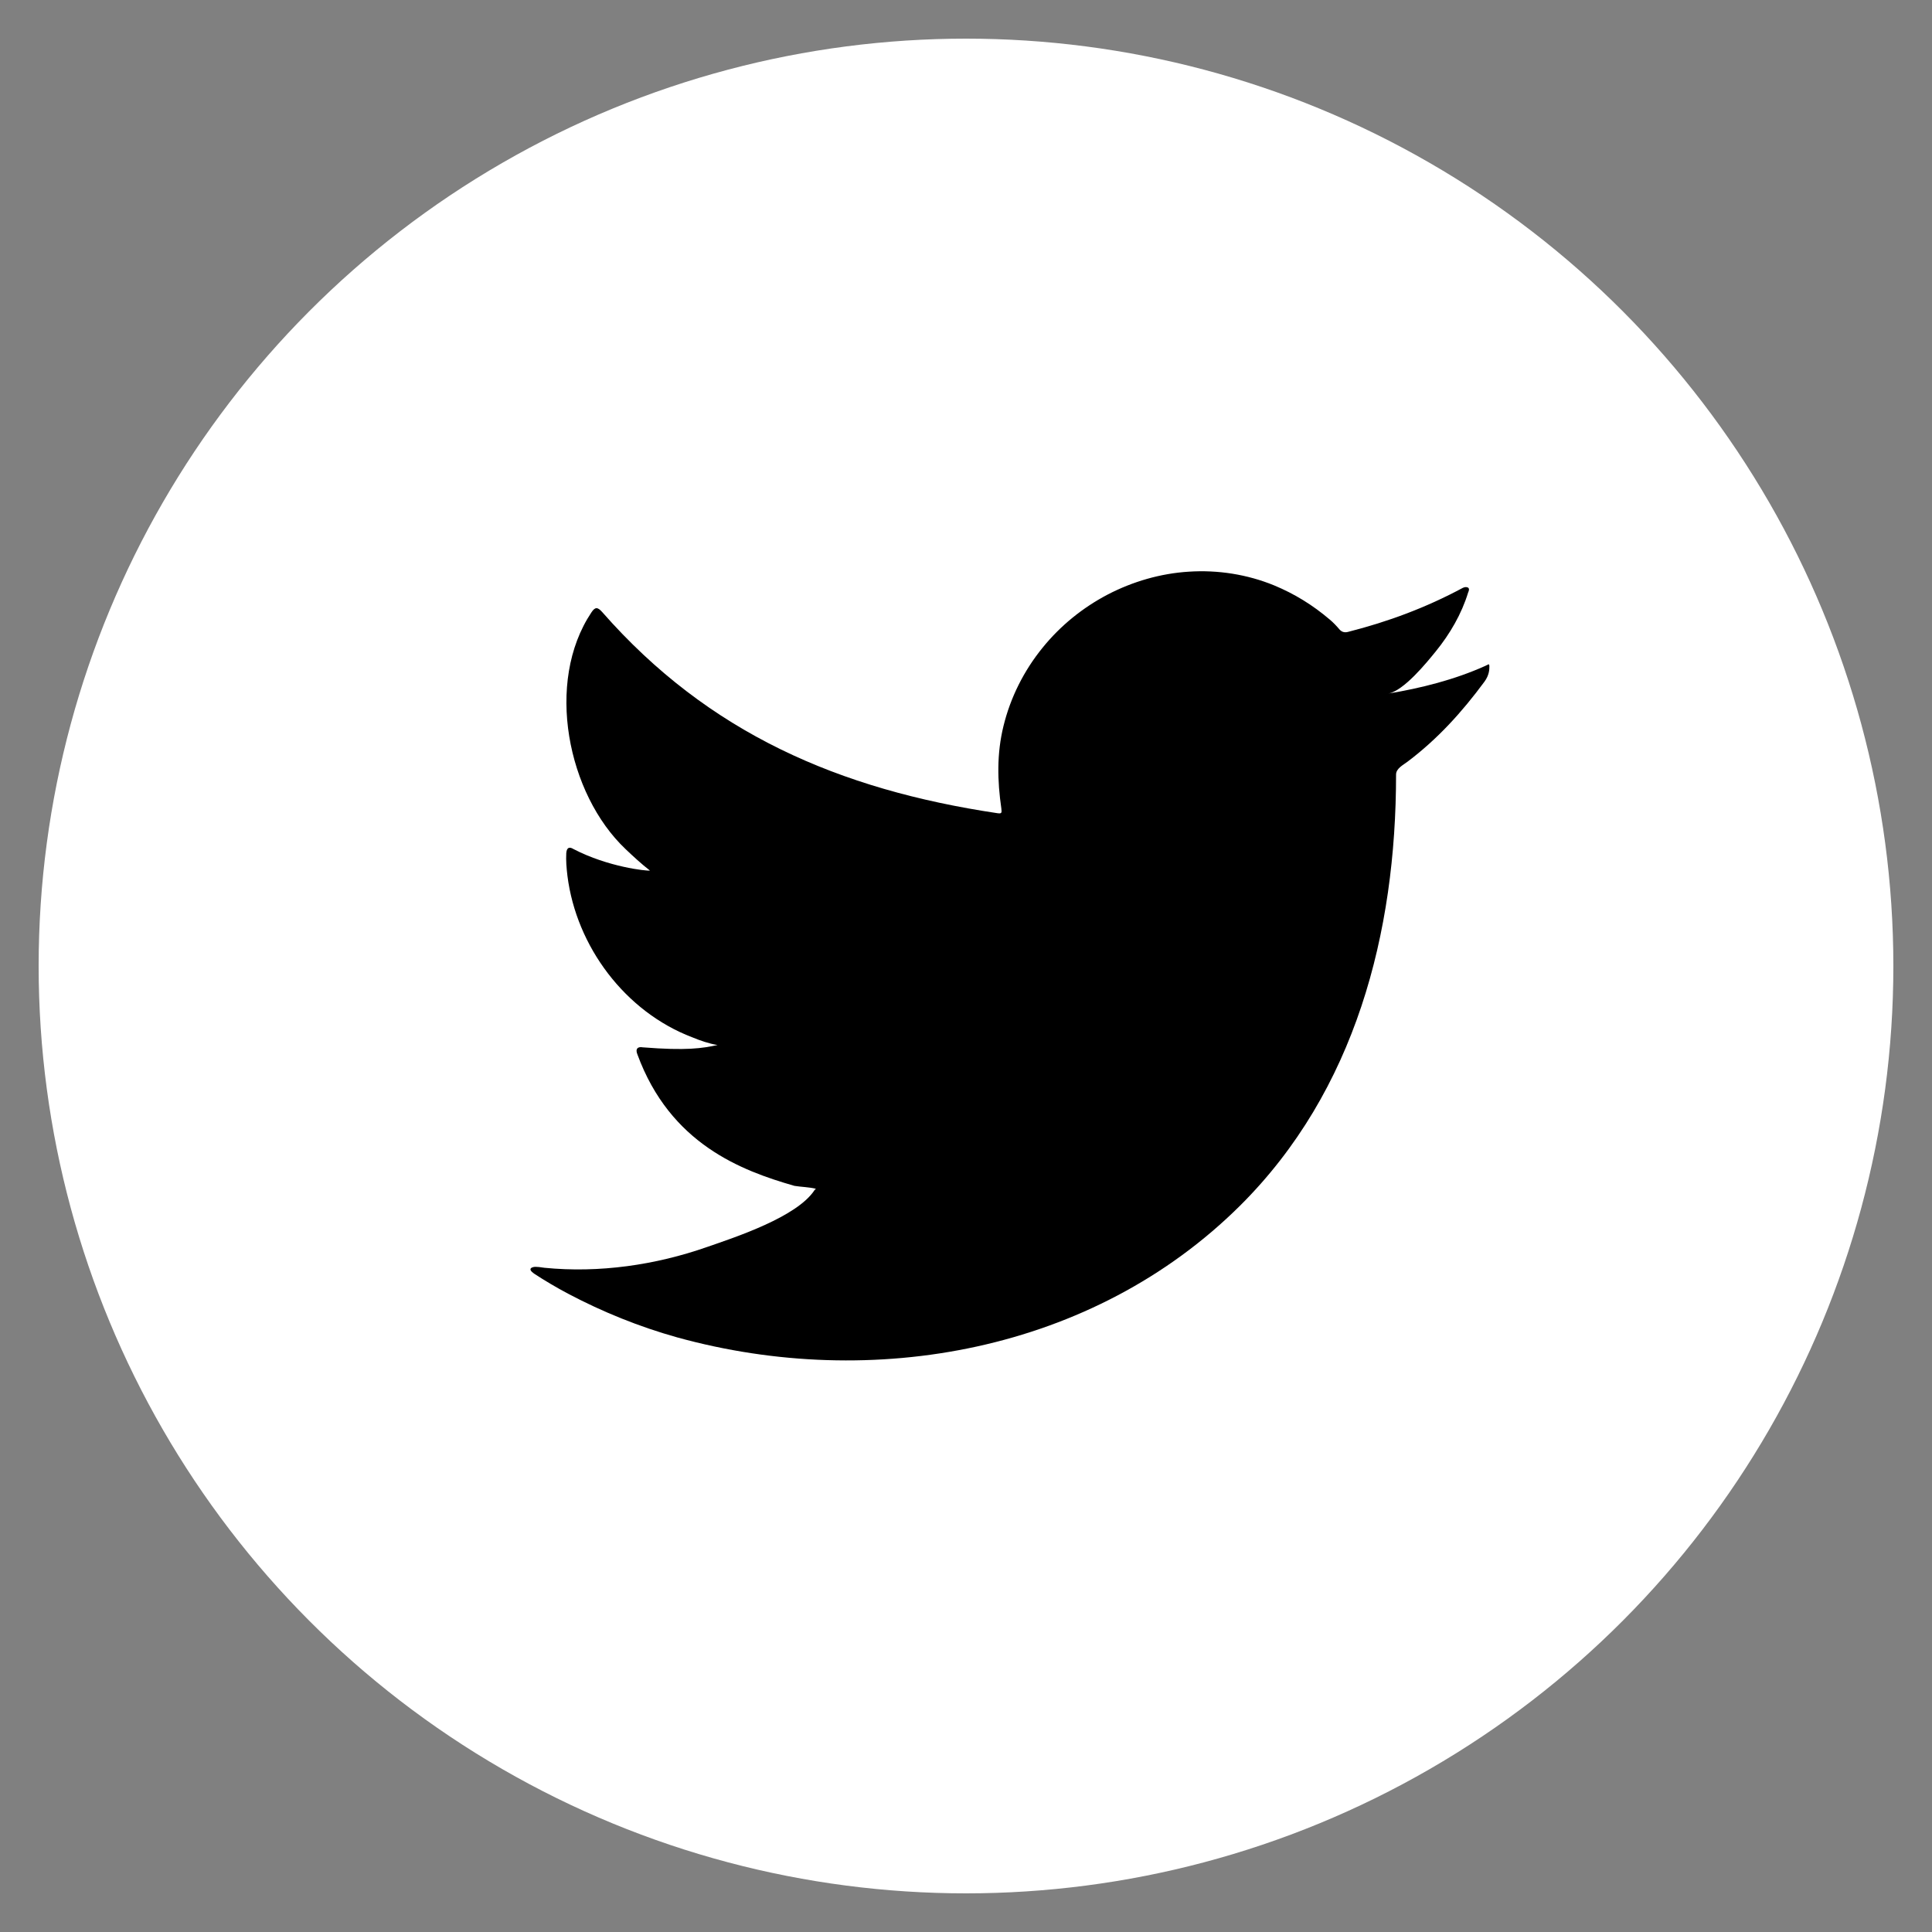 <?xml version="1.0" encoding="utf-8"?>
<!-- Generator: Adobe Illustrator 26.0.1, SVG Export Plug-In . SVG Version: 6.00 Build 0)  -->
<svg version="1.1" id="Capa_1" xmlns="http://www.w3.org/2000/svg" xmlns:xlink="http://www.w3.org/1999/xlink" x="0px" y="0px"
	 viewBox="0 0 100 100" style="enable-background:new 0 0 100 100;" xml:space="preserve">
<rect x="0" y="0" width="100" height="100" fill="#808080" stroke="none"/>
<style type="text/css">
	.st0{fill:#FFFFFF;}
</style>
<g>
	<circle class="st0" cx="50" cy="50" r="48"/>
	<path d="M76.87,34.47c-1.58,0.71-3.32,1.15-5.02,1.43c0.81-0.14,1.99-1.6,2.47-2.19c0.73-0.9,1.33-1.93,1.67-3.04
		c0.04-0.09,0.08-0.2-0.01-0.26c-0.11-0.04-0.18-0.02-0.27,0.02c-1.9,1.02-3.86,1.75-5.95,2.28c-0.17,0.04-0.3,0-0.41-0.11
		c-0.17-0.2-0.34-0.38-0.52-0.53c-0.88-0.75-1.82-1.33-2.88-1.77c-1.39-0.57-2.92-0.81-4.42-0.71c-1.46,0.09-2.9,0.51-4.19,1.18
		c-1.3,0.68-2.46,1.62-3.38,2.76c-0.96,1.18-1.66,2.57-2.02,4.05c-0.35,1.42-0.32,2.83-0.11,4.27c0.03,0.24,0.01,0.27-0.21,0.24
		c-8.17-1.22-14.95-4.14-20.45-10.41c-0.24-0.27-0.37-0.27-0.56,0.02c-2.41,3.61-1.24,9.4,1.77,12.25c0.4,0.38,0.81,0.76,1.26,1.11
		c-0.16,0.03-2.16-0.18-3.95-1.11c-0.24-0.15-0.36-0.06-0.38,0.21c-0.02,0.39,0.01,0.75,0.06,1.17c0.46,3.66,2.99,7.04,6.46,8.36
		c0.41,0.17,0.87,0.33,1.31,0.4c-0.79,0.17-1.6,0.3-3.87,0.12c-0.28-0.05-0.39,0.09-0.28,0.36c1.7,4.64,5.38,6.02,8.13,6.81
		c0.37,0.06,0.74,0.06,1.11,0.15c-0.02,0.03-0.04,0.03-0.07,0.07c-0.91,1.39-4.08,2.43-5.55,2.94c-2.68,0.94-5.6,1.36-8.43,1.08
		c-0.45-0.07-0.55-0.06-0.67,0c-0.12,0.08-0.02,0.19,0.13,0.3c0.58,0.38,1.16,0.72,1.76,1.04c1.8,0.95,3.68,1.71,5.64,2.26
		c10.13,2.8,21.54,0.74,29.15-6.82c5.97-5.94,8.07-14.12,8.07-22.31c0-0.32,0.38-0.5,0.6-0.67c1.55-1.17,2.81-2.56,3.97-4.13
		c0.26-0.35,0.26-0.66,0.26-0.79c0-0.02,0-0.04,0-0.04C77.07,34.34,77.07,34.38,76.87,34.47z"/>
</g>
</svg>
